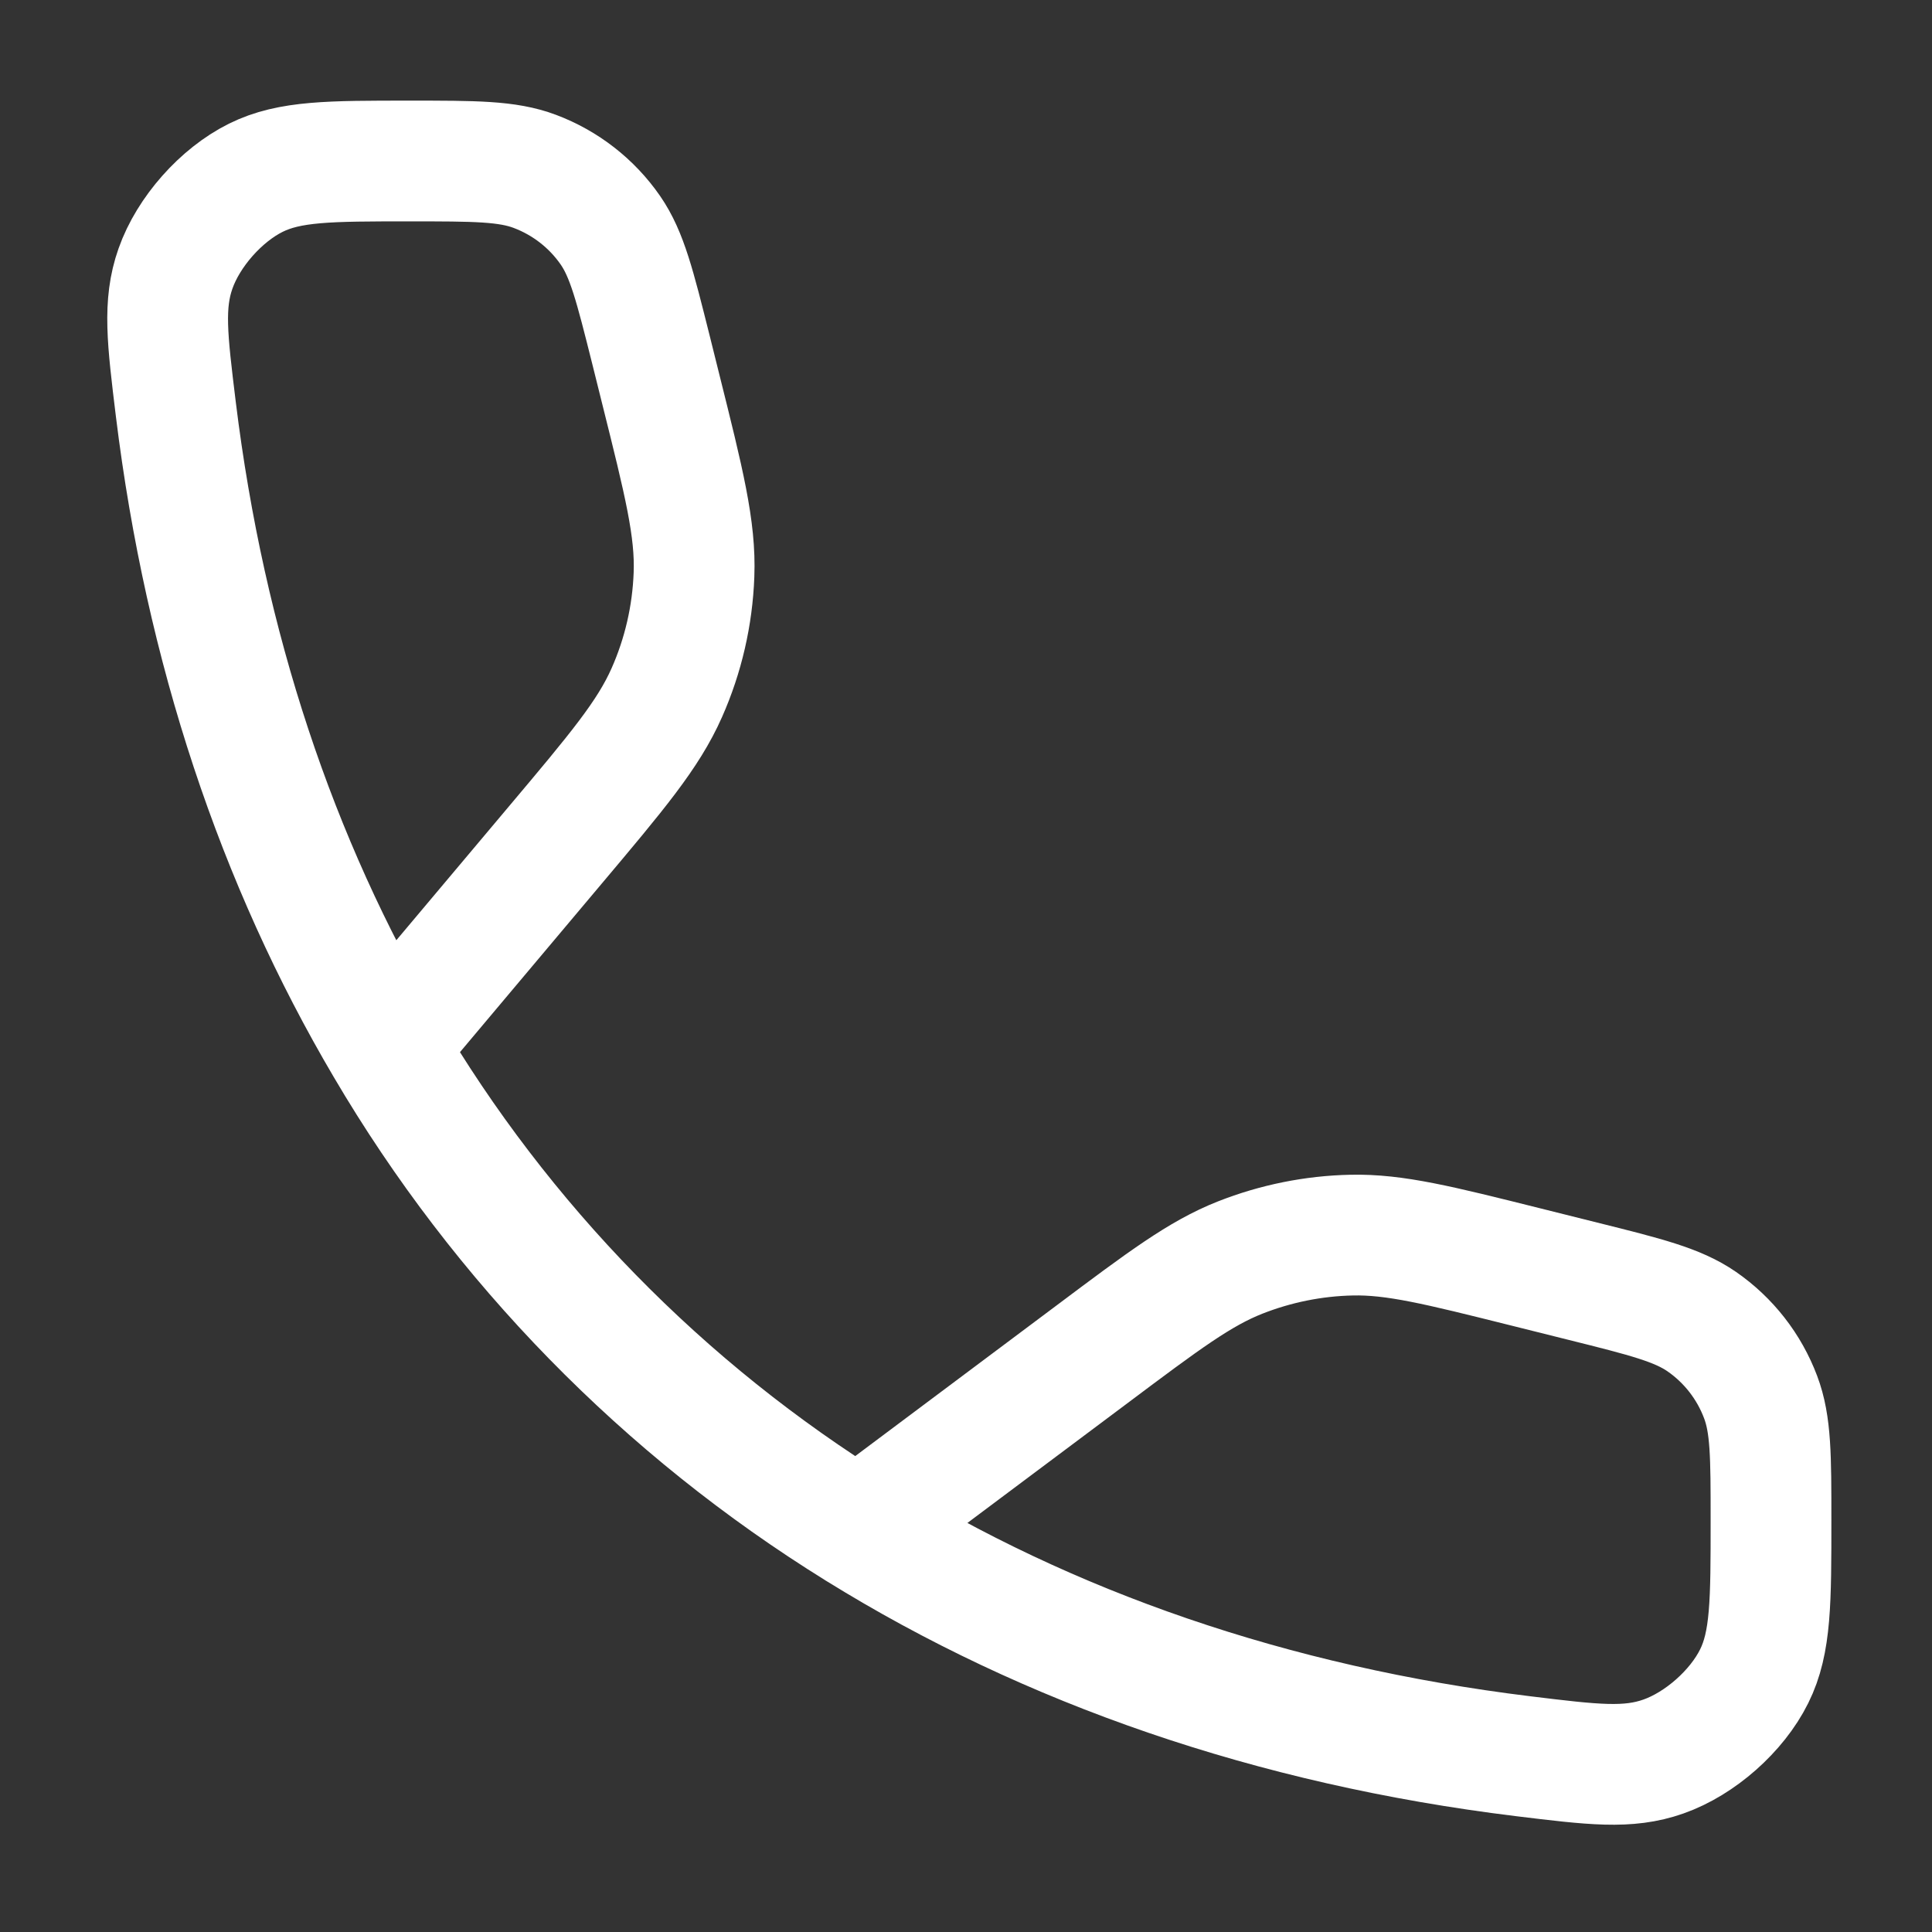 <svg width="24" height="24" viewBox="0 0 24 24" fill="none" xmlns="http://www.w3.org/2000/svg">
<rect x="0" y="0" width="24" height="24" fill="#333333" stroke="none"/>
<path d="M4.793 13C6.231 15.447 8.245 17.507 10.658 19M4.793 13C3.442 10.71 2.548 8.047 2.184 5.081C2.078 4.212 2.024 3.778 2.18 3.336C2.34 2.881 2.745 2.423 3.178 2.208C3.598 2 4.095 2 5.088 2C5.898 2 6.303 2 6.644 2.129C7.024 2.272 7.352 2.527 7.583 2.861C7.79 3.161 7.888 3.554 8.085 4.339L8.207 4.829C8.497 5.99 8.643 6.571 8.621 7.141C8.602 7.646 8.488 8.143 8.283 8.605C8.052 9.127 7.666 9.585 6.895 10.501L4.793 13ZM10.658 19C13.022 20.467 15.804 21.434 18.918 21.816C19.788 21.922 20.222 21.976 20.664 21.82C21.119 21.66 21.577 21.255 21.791 20.823C22 20.403 22 19.895 22 18.881C22 18.091 22 17.697 21.871 17.355C21.728 16.975 21.473 16.648 21.139 16.417C20.839 16.21 20.446 16.111 19.66 15.915L18.952 15.738C17.868 15.467 17.325 15.331 16.79 15.343C16.316 15.353 15.847 15.448 15.405 15.622C14.906 15.819 14.459 16.154 13.565 16.824L10.657 19H10.658Z" stroke="white" stroke-width="1.5" stroke-linecap="round" stroke-linejoin="round"/>
</svg>
